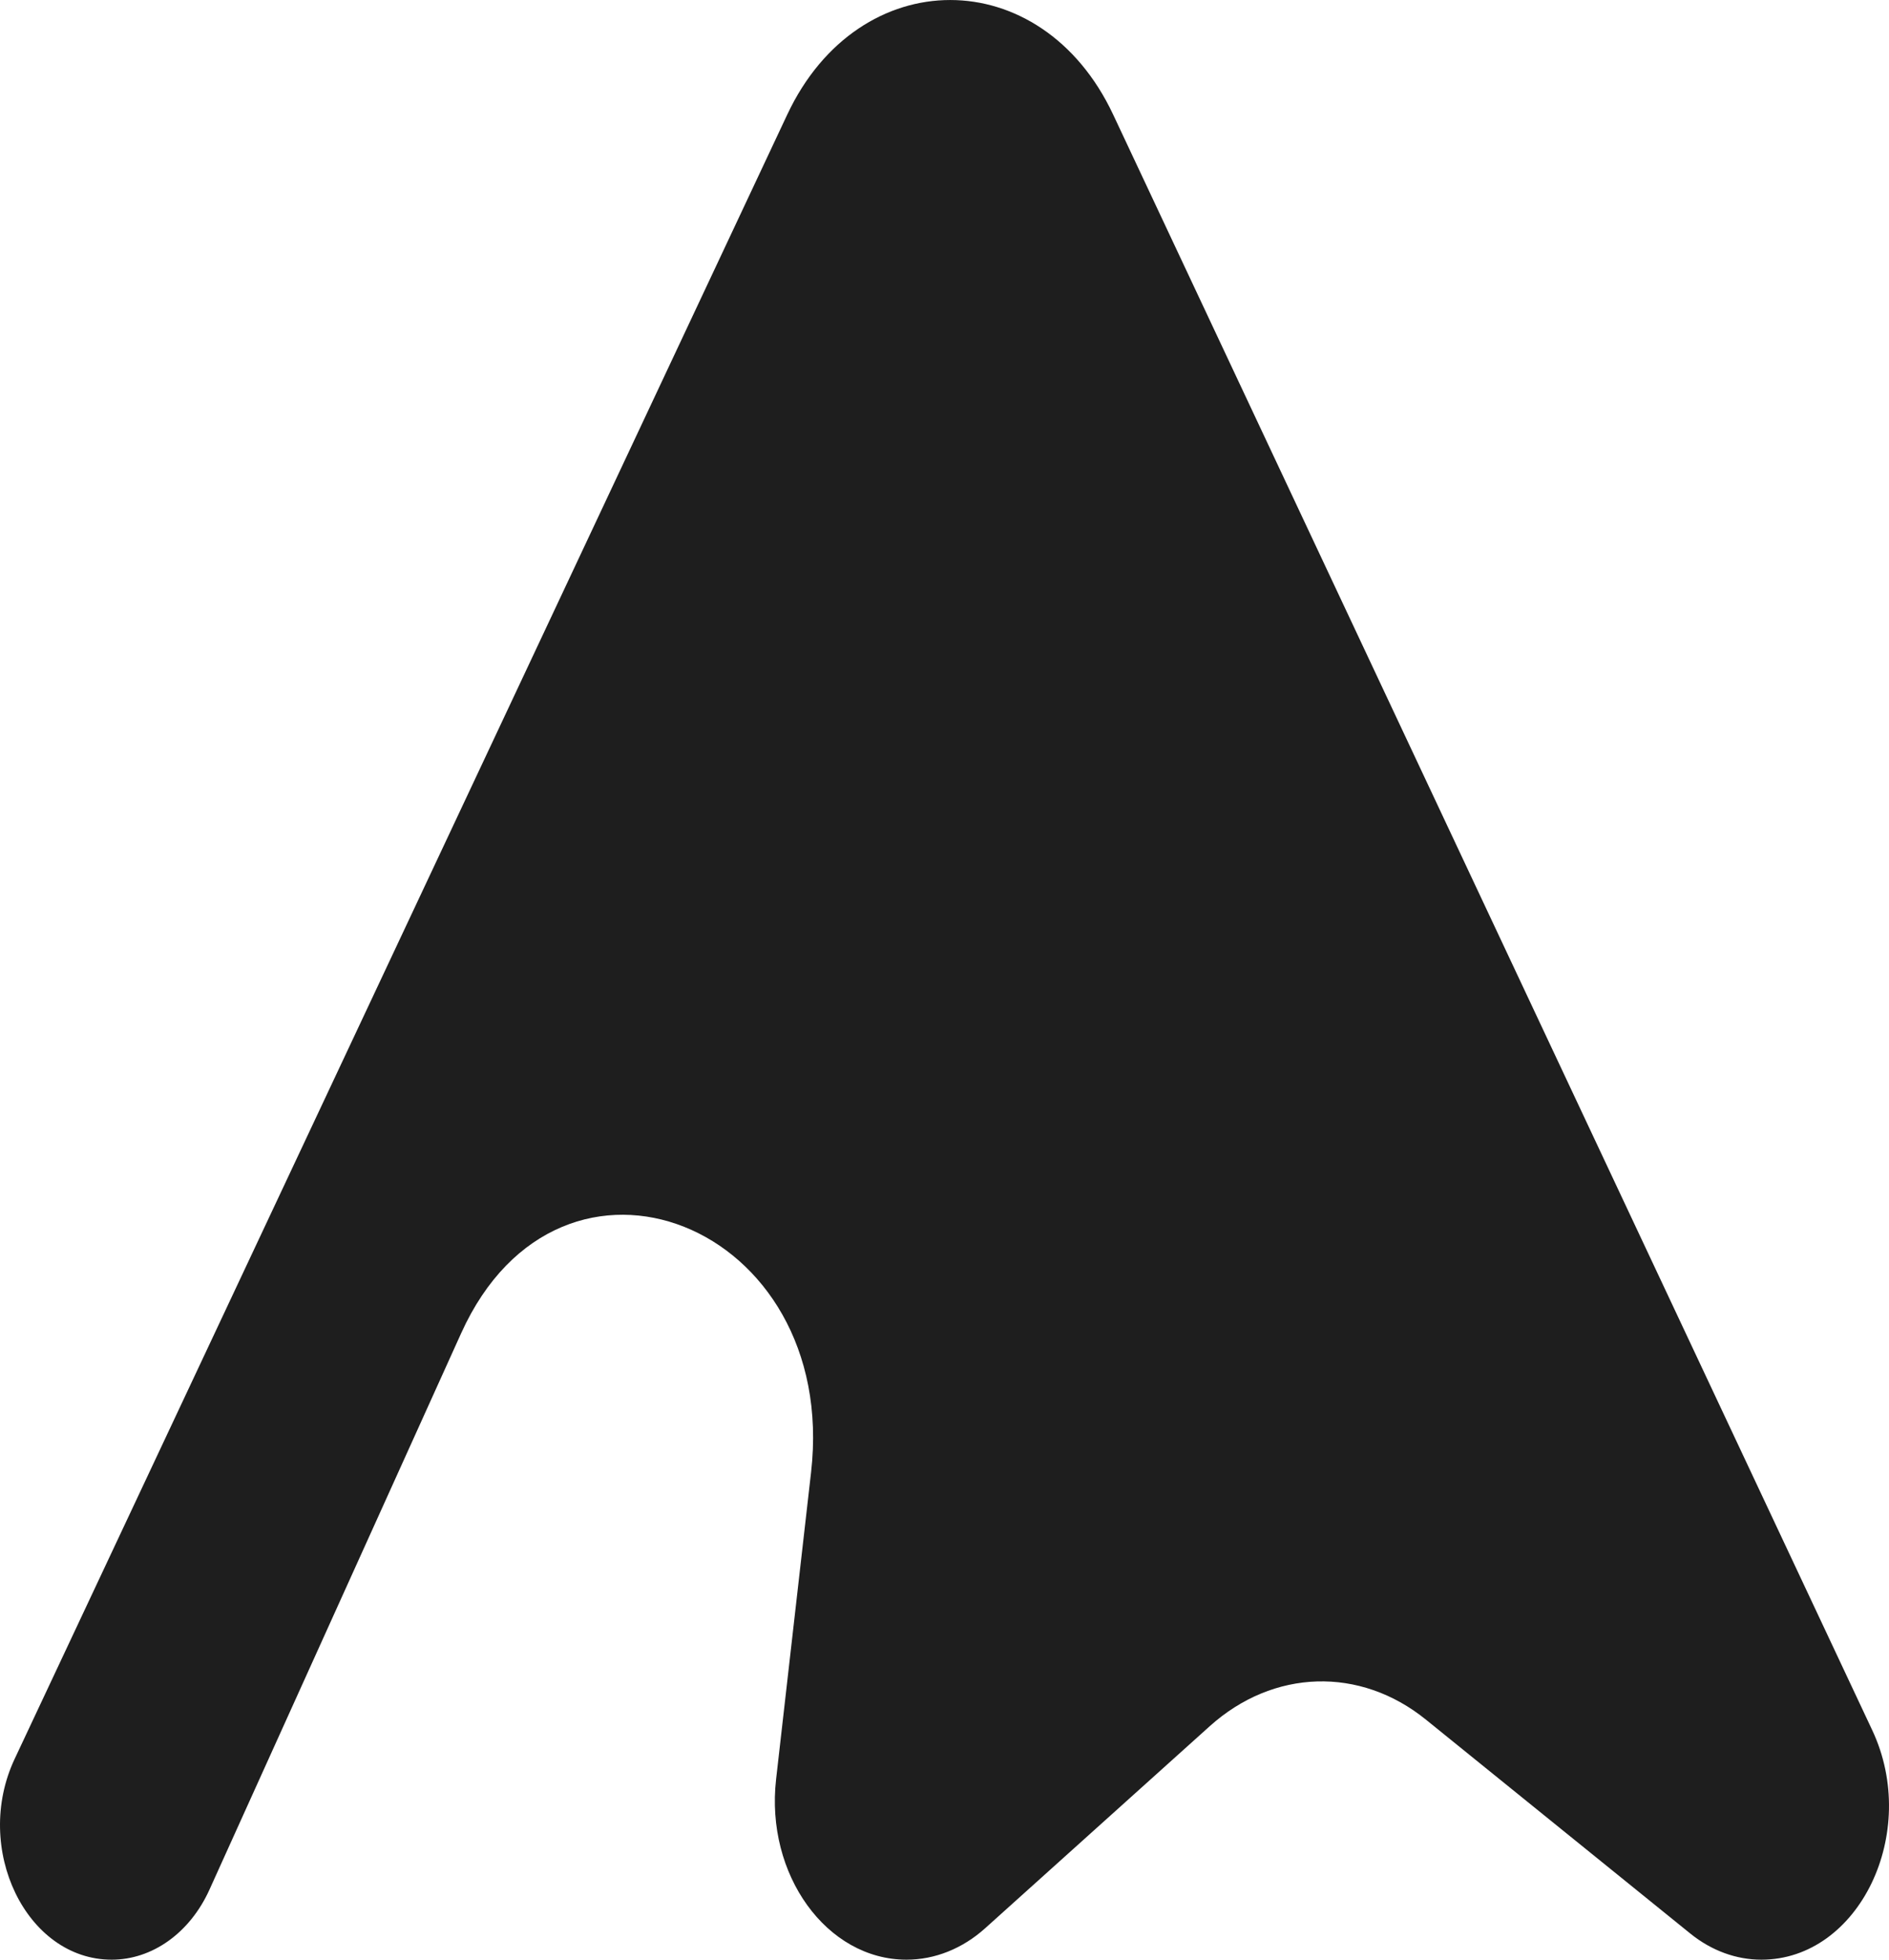 <svg xmlns="http://www.w3.org/2000/svg" width="27" height="28" viewBox="0 0 27 28" fill="none"><path d="M11.253 1.636C12.279 -0.545 14.884 -0.545 15.91 1.636L26.76 24.72C27.449 26.184 26.572 28 25.176 28C24.815 28 24.462 27.87 24.162 27.628L20.381 24.57C19.439 23.808 18.201 23.846 17.291 24.664L14.082 27.55C13.757 27.842 13.363 28 12.957 28C11.816 28 10.937 26.784 11.093 25.421L11.593 21.035C11.998 17.482 8.017 15.9 6.592 19.048L2.994 26.999C2.715 27.616 2.178 28 1.596 28C0.375 28 -0.393 26.411 0.21 25.13L11.253 1.636Z" fill="#1E1E1E"></path></svg>